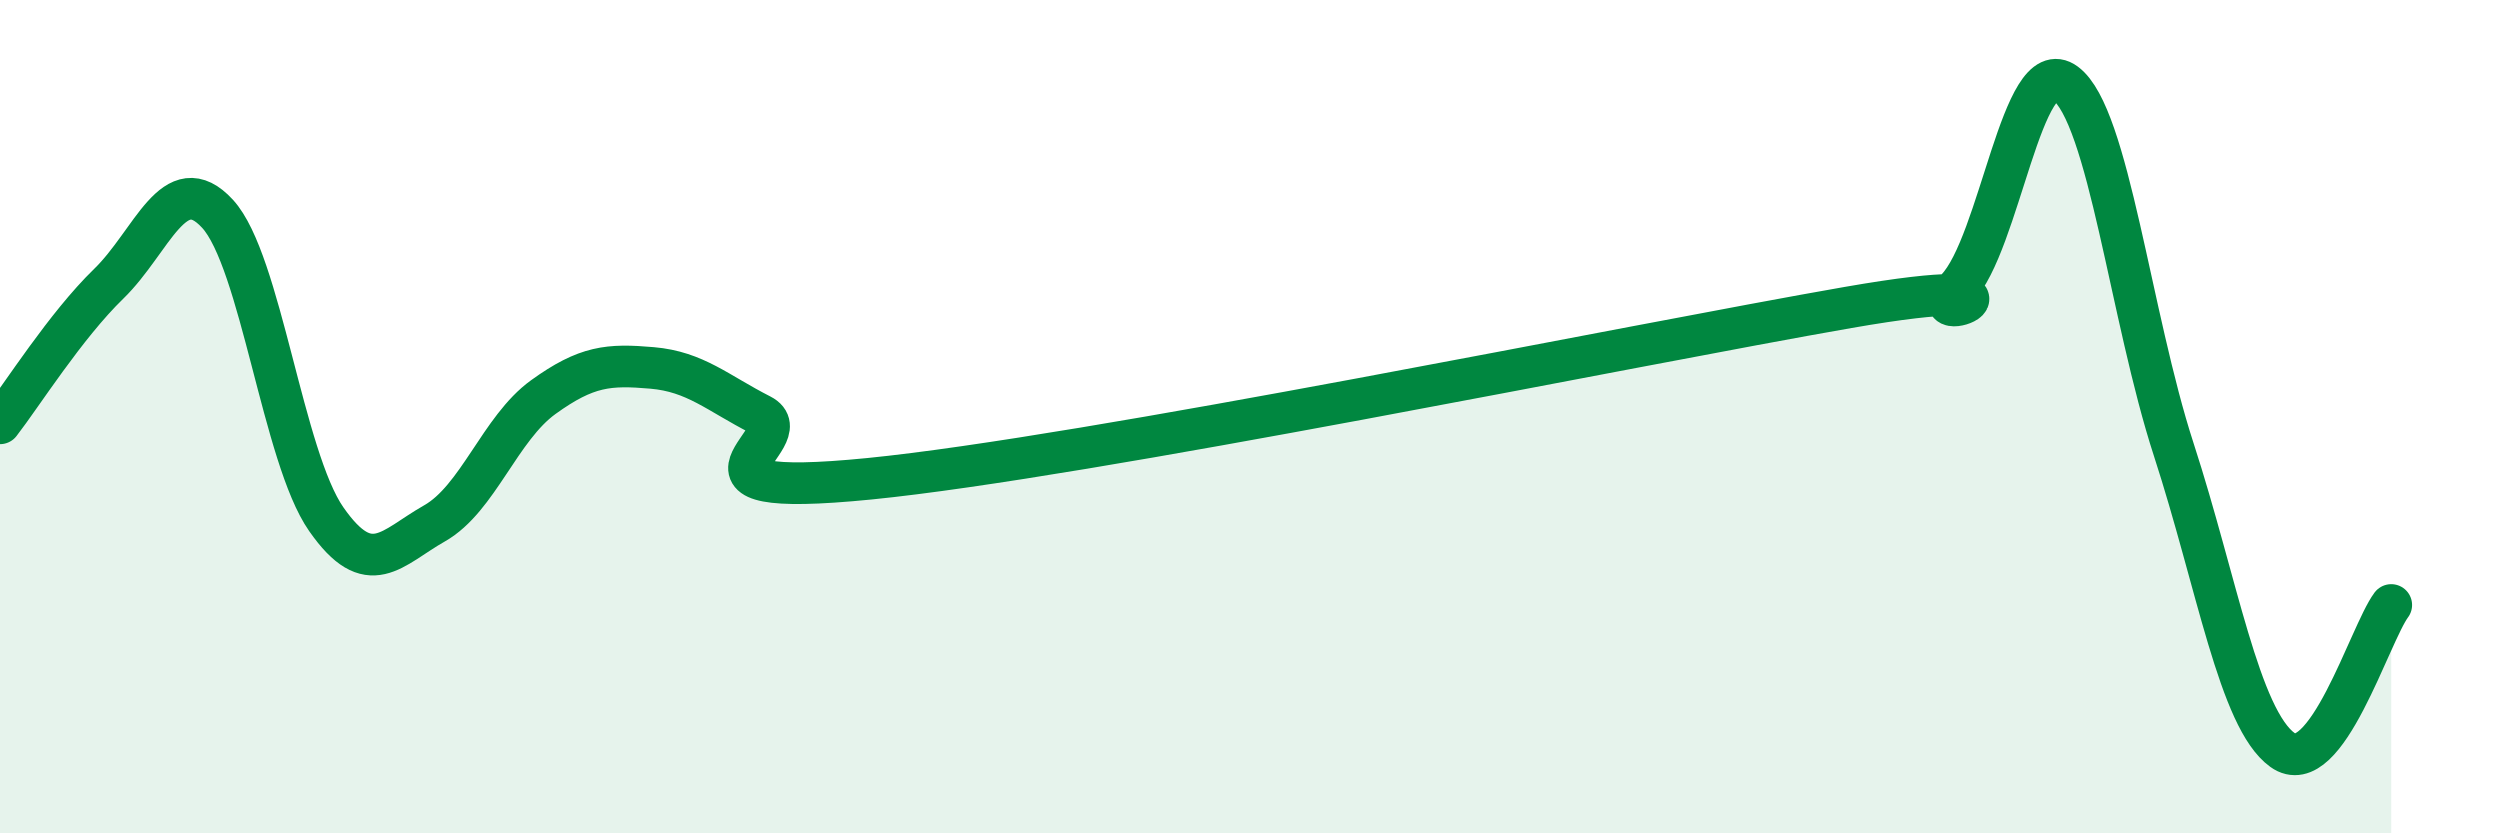
    <svg width="60" height="20" viewBox="0 0 60 20" xmlns="http://www.w3.org/2000/svg">
      <path
        d="M 0,10.16 C 0.52,9.49 1.57,7.82 2.61,6.81 C 3.65,5.8 4.18,4 5.22,5.13 C 6.26,6.26 6.79,10.97 7.83,12.46 C 8.87,13.95 9.39,13.15 10.43,12.56 C 11.47,11.97 12,10.28 13.04,9.53 C 14.08,8.78 14.61,8.74 15.65,8.83 C 16.69,8.92 17.22,9.43 18.26,9.96 C 19.3,10.49 15.65,12.01 20.87,11.49 C 26.09,10.97 39.13,8.29 44.35,7.38 C 49.57,6.47 45.92,8.01 46.96,6.93 C 48,5.85 48.53,1.23 49.57,2 C 50.61,2.77 51.13,7.59 52.17,10.79 C 53.21,13.99 53.74,17.25 54.78,18 C 55.82,18.75 56.87,15.22 57.39,14.52L57.39 20L0 20Z"
        fill="#008740"
        opacity="0.1"
        stroke-linecap="round"
        stroke-linejoin="round"
      />
      <path
        d="M 0,10.16 C 0.52,9.49 1.57,7.82 2.61,6.81 C 3.65,5.8 4.18,4 5.22,5.13 C 6.26,6.26 6.79,10.97 7.83,12.46 C 8.87,13.95 9.39,13.15 10.43,12.56 C 11.47,11.97 12,10.28 13.04,9.53 C 14.08,8.78 14.61,8.74 15.65,8.83 C 16.69,8.92 17.22,9.43 18.26,9.96 C 19.3,10.49 15.65,12.01 20.87,11.49 C 26.09,10.97 39.13,8.29 44.35,7.38 C 49.57,6.47 45.92,8.01 46.96,6.93 C 48,5.85 48.53,1.23 49.57,2 C 50.61,2.77 51.13,7.59 52.17,10.79 C 53.21,13.99 53.74,17.25 54.78,18 C 55.82,18.75 56.87,15.22 57.39,14.52"
        stroke="#008740"
        stroke-width="1"
        fill="none"
        stroke-linecap="round"
        stroke-linejoin="round"
      />
    </svg>
  
